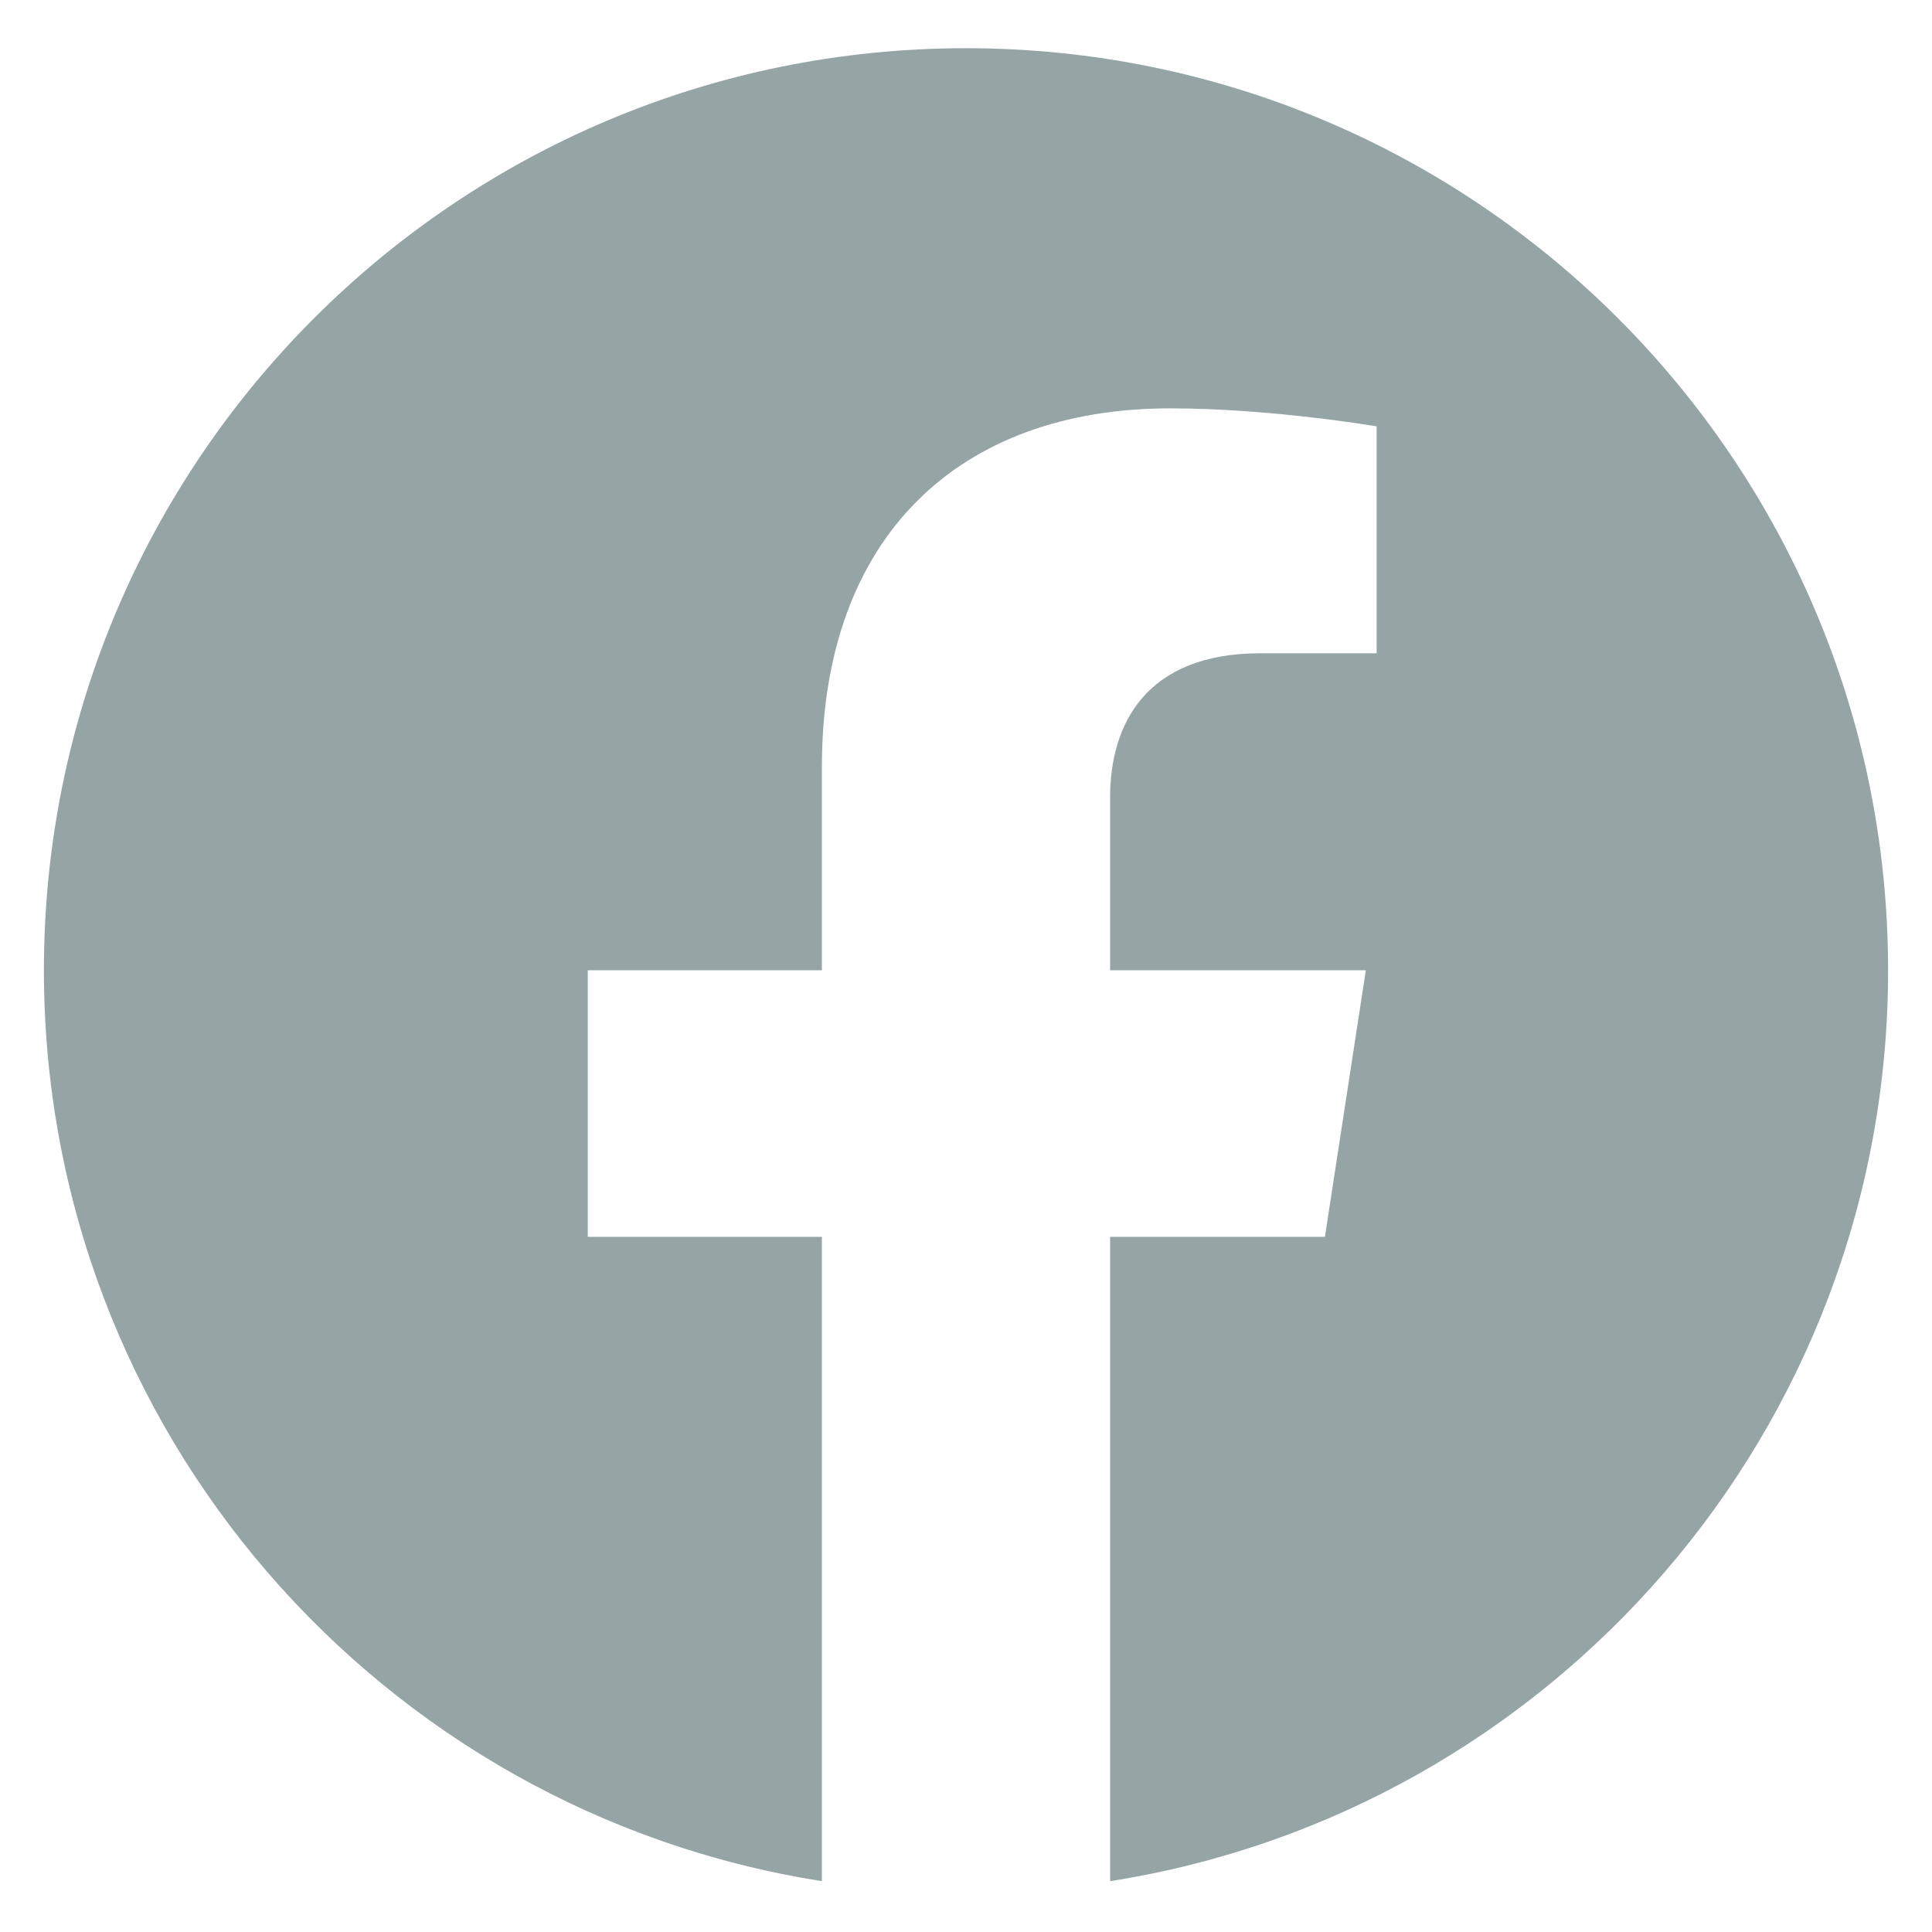 <svg xmlns="http://www.w3.org/2000/svg" width="22" height="22" viewBox="0 0 22 22" fill="none">
  <path d="M21.5 11.049C21.5 5.25 16.799 0.549 11 0.549C5.201 0.549 0.5 5.25 0.5 11.049C0.5 16.29 4.34 20.634 9.359 21.421V14.084H6.693V11.049H9.359V8.735C9.359 6.104 10.927 4.65 13.325 4.65C14.474 4.65 15.676 4.855 15.676 4.855V7.439H14.352C13.047 7.439 12.641 8.249 12.641 9.079V11.049H15.553L15.087 14.084H12.641V21.421C17.66 20.634 21.5 16.29 21.5 11.049Z" fill="#95A5A6"/>
</svg>